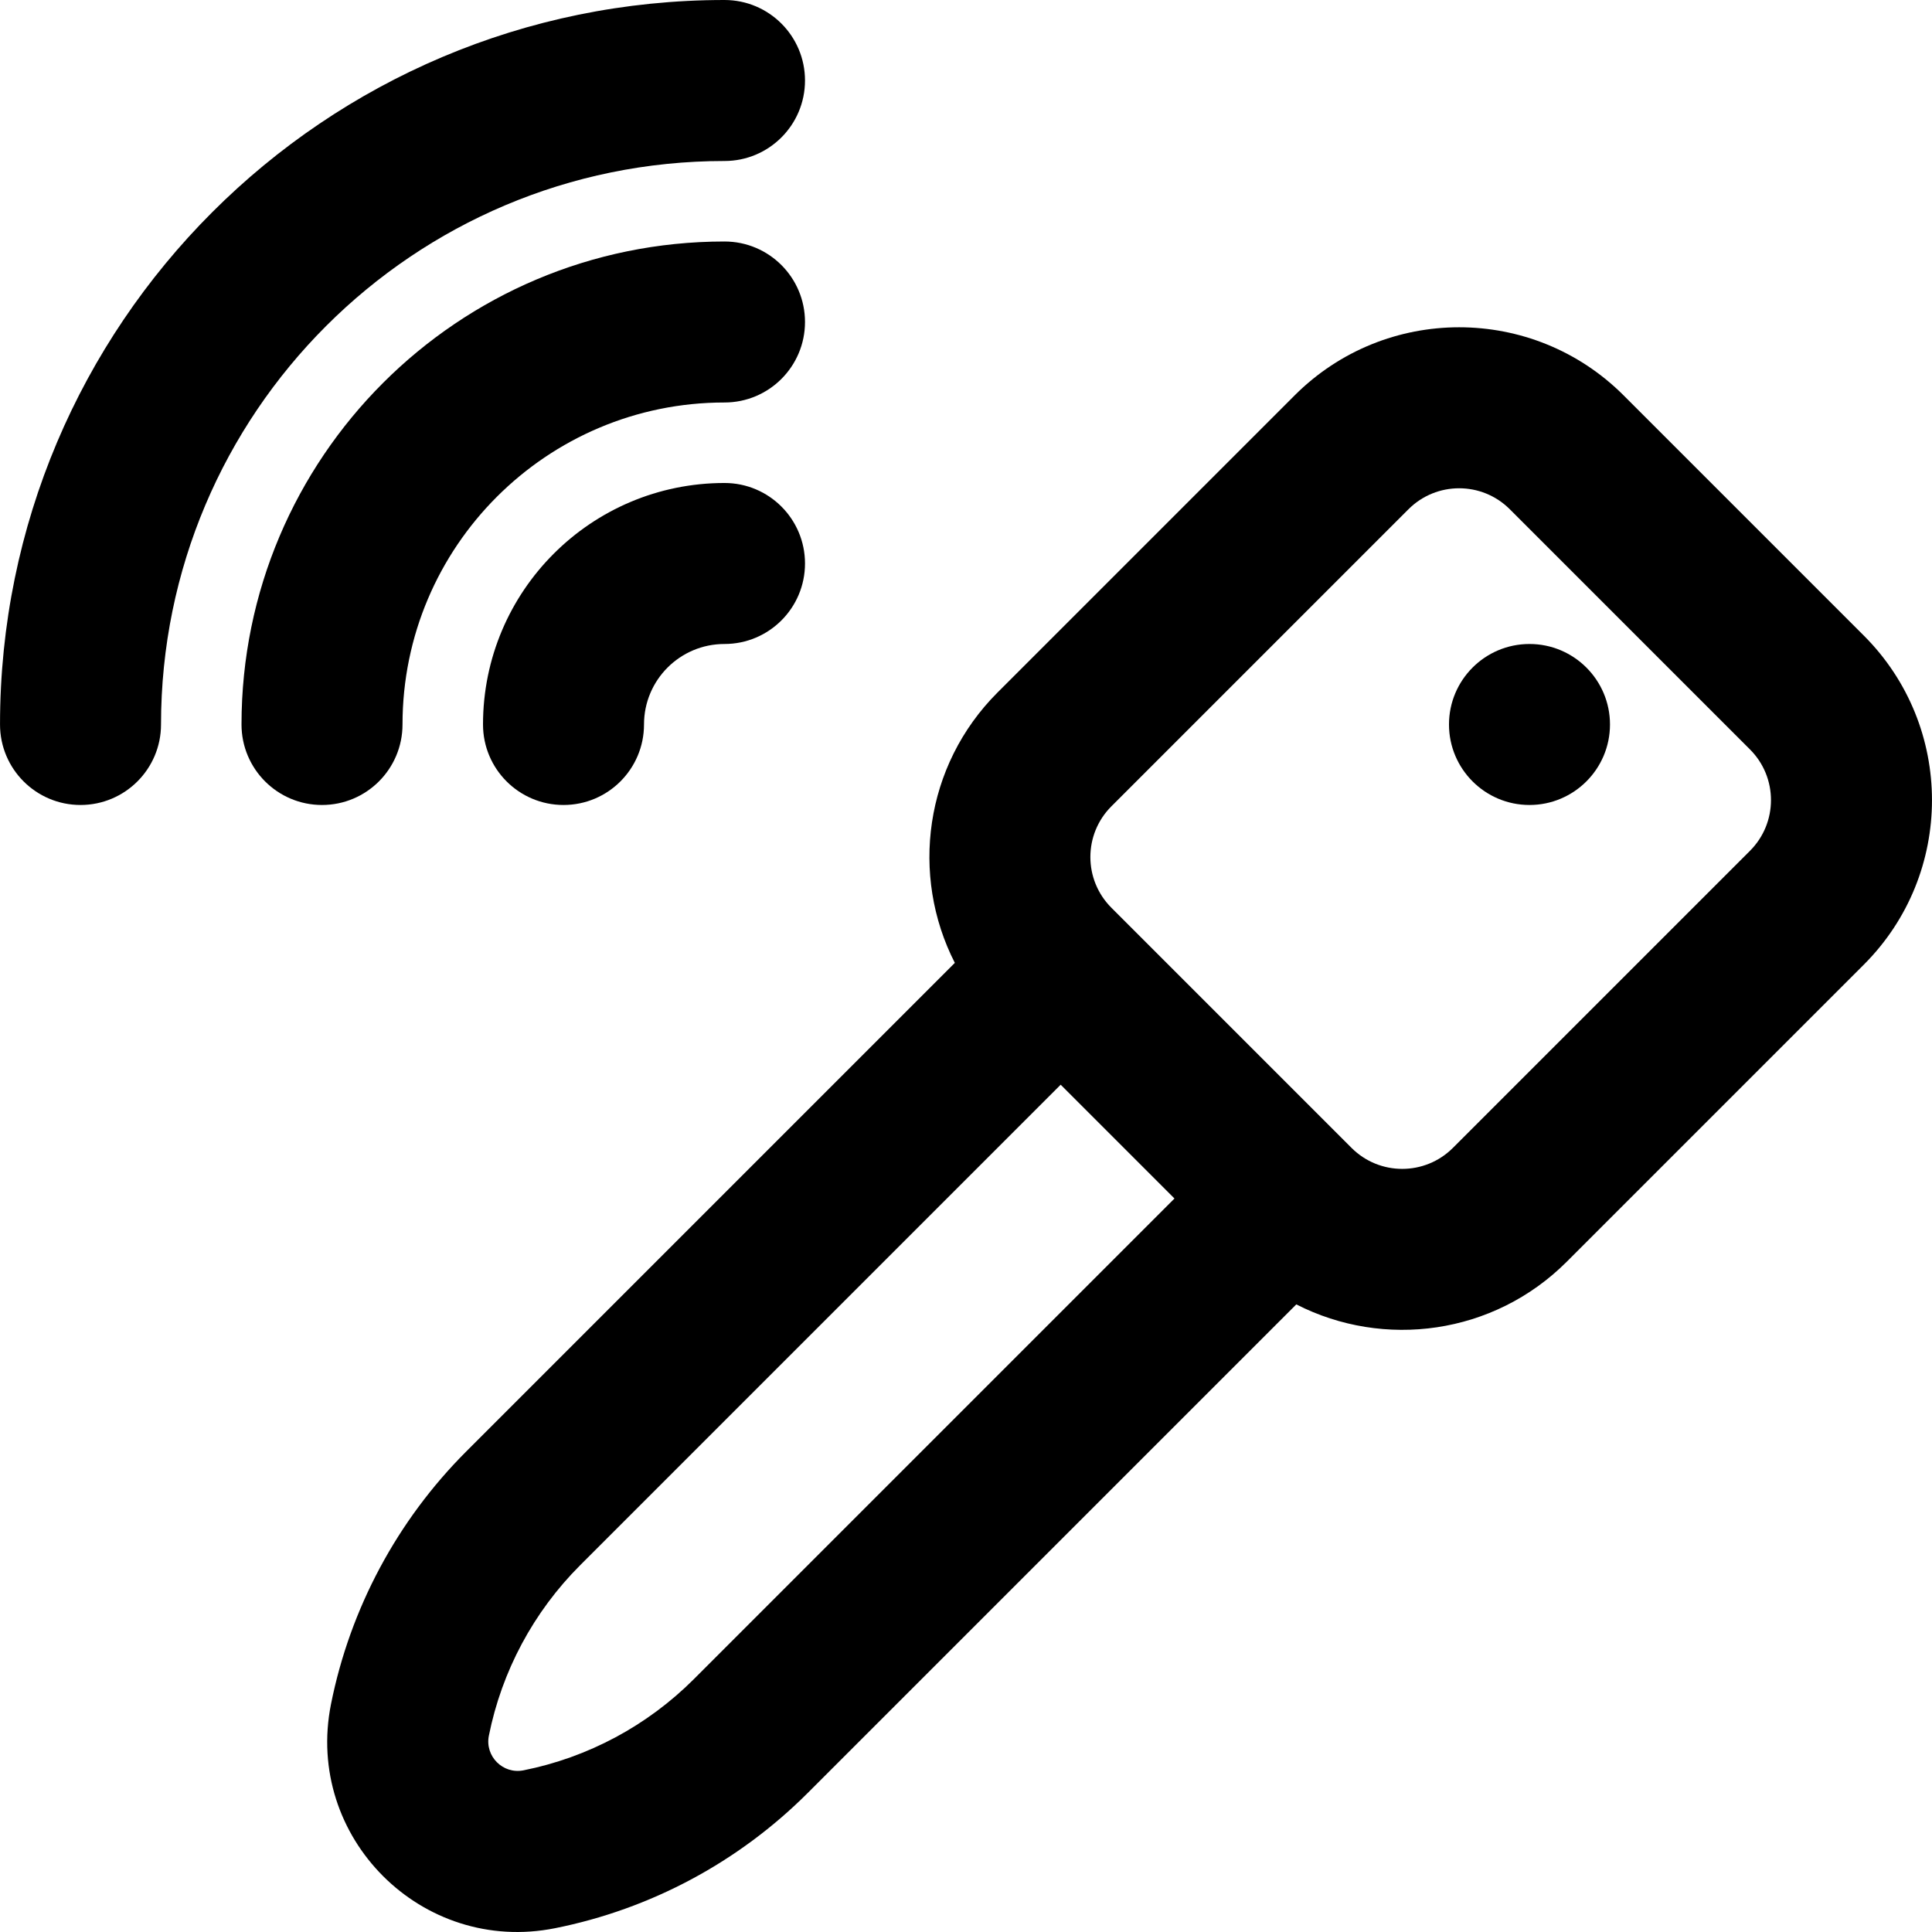 <?xml version="1.0" encoding="iso-8859-1"?>
<!-- Uploaded to: SVG Repo, www.svgrepo.com, Generator: SVG Repo Mixer Tools -->
<svg fill="#000000" height="800px" width="800px" version="1.1" id="Layer_1" xmlns="http://www.w3.org/2000/svg" xmlns:xlink="http://www.w3.org/1999/xlink" 
	 viewBox="0 0 512.011 512.011" xml:space="preserve">
<g>
	<g>
		<g>
			<path d="M405.339,170.667c-11.776,0-21.333,9.557-21.333,21.333s9.557,21.333,21.333,21.333s21.333-9.557,21.333-21.333
				S417.115,170.667,405.339,170.667z"/>
			<path d="M493.949,168.448l-63.659-63.659c-24.075-24.075-63.119-24.075-87.194,0l-78.741,78.741
				c-19.388,19.388-23.15,48.48-11.311,71.648L123.57,384.653c-18.297,18.297-30.779,41.61-35.85,66.965
				c-7.057,35.32,24.082,66.446,59.385,59.386c25.363-5.068,48.66-17.545,66.965-35.85L343.54,345.684
				c23.171,11.852,52.274,8.093,71.668-11.301l78.741-78.741C518.024,231.567,518.024,192.523,493.949,168.448z M183.901,444.983
				c-12.352,12.351-28.061,20.765-45.159,24.181c-5.459,1.092-10.274-3.722-9.183-9.183c3.418-17.088,11.839-32.816,24.181-45.159
				l127.357-127.357l30.161,30.161L183.901,444.983z M463.779,225.472l-78.741,78.741c-7.413,7.413-19.441,7.413-26.854,0
				l-1.65-1.65c-0.007-0.007-0.013-0.015-0.02-0.022l-60.331-60.331c-0.007-0.007-0.015-0.013-0.022-0.02l-1.635-1.635
				c-7.413-7.413-7.413-19.441,0-26.854l78.741-78.741c7.413-7.413,19.441-7.413,26.854,0l63.659,63.659
				C471.192,206.031,471.192,218.059,463.779,225.472z"/>
			<path d="M106.672,192c0-47.119,38.214-85.333,85.333-85.333c11.782,0,21.333-9.551,21.333-21.333
				c0-11.782-9.551-21.333-21.333-21.333c-70.683,0-128,57.317-128,128c0,11.782,9.551,21.333,21.333,21.333
				C97.121,213.333,106.672,203.782,106.672,192z"/>
			<path d="M192.006,128c-35.355,0-64,28.645-64,64c0,11.782,9.551,21.333,21.333,21.333c11.782,0,21.333-9.551,21.333-21.333
				c0-11.791,9.542-21.333,21.333-21.333c11.782,0,21.333-9.551,21.333-21.333C213.339,137.551,203.788,128,192.006,128z"/>
			<path d="M192.006,42.667c11.782,0,21.333-9.551,21.333-21.333C213.339,9.551,203.788,0,192.006,0c-106.033,0-192,85.967-192,192
				c0,11.782,9.551,21.333,21.333,21.333c11.782,0,21.333-9.551,21.333-21.333C42.672,109.531,109.537,42.667,192.006,42.667z"/>
		</g>
	</g>
</g>
</svg>